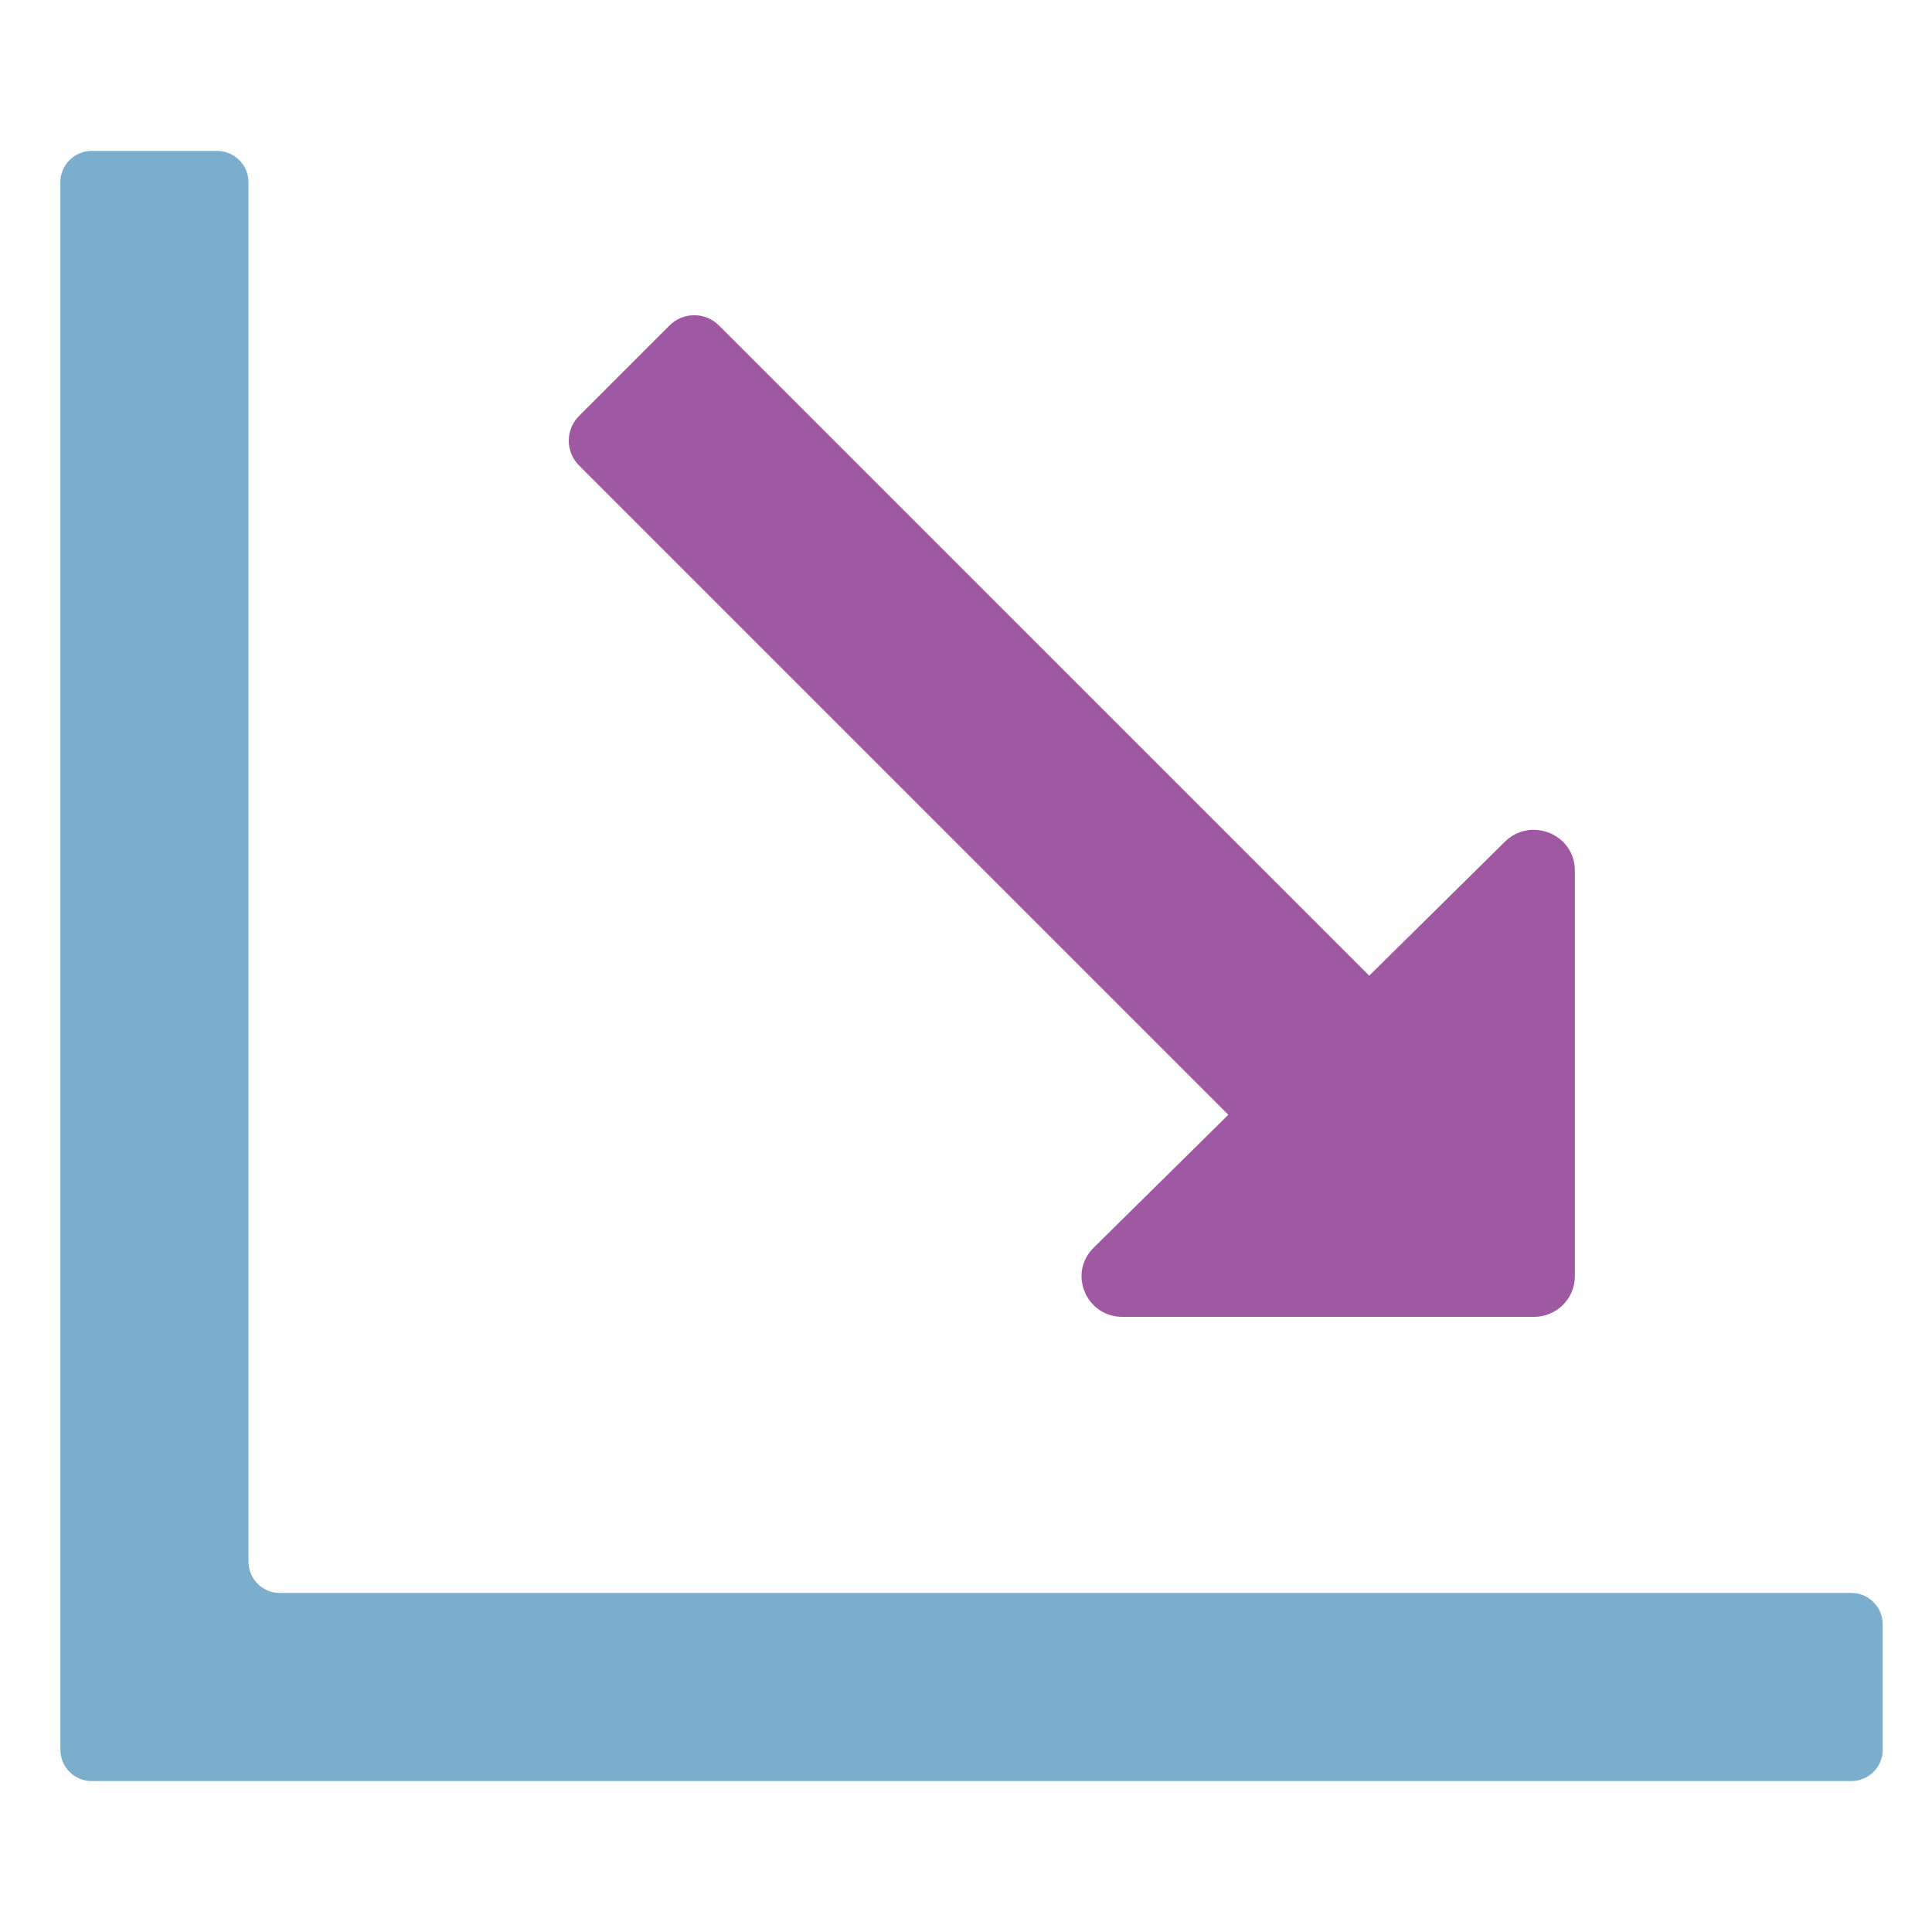 <svg width="64" height="64" viewBox="0 0 64 64" fill="none" xmlns="http://www.w3.org/2000/svg">
<path fill-rule="evenodd" clip-rule="evenodd" d="M2 6.038C2 5.465 2.465 5 3.038 5H7.192C7.766 5 8.231 5.465 8.231 6.038V51.731C8.231 52.304 8.696 52.769 9.269 52.769H61.328C61.902 52.769 62.367 53.234 62.367 53.808V57.962C62.367 58.535 61.902 59 61.328 59H3.038C2.465 59 2 58.535 2 57.962V6.038Z" fill="#7AAECC"/>
<path d="M45.357 32.321L23.818 10.783C23.365 10.329 22.63 10.329 22.177 10.783L19.182 13.778C18.728 14.231 18.728 14.966 19.182 15.42L40.69 36.928L36.227 41.334C35.372 42.179 35.978 43.623 37.187 43.623H50.811C51.561 43.623 52.169 43.022 52.169 42.282V28.832C52.169 27.638 50.706 27.04 49.851 27.884L45.357 32.321Z" fill="#9F58A2"/>
</svg>
